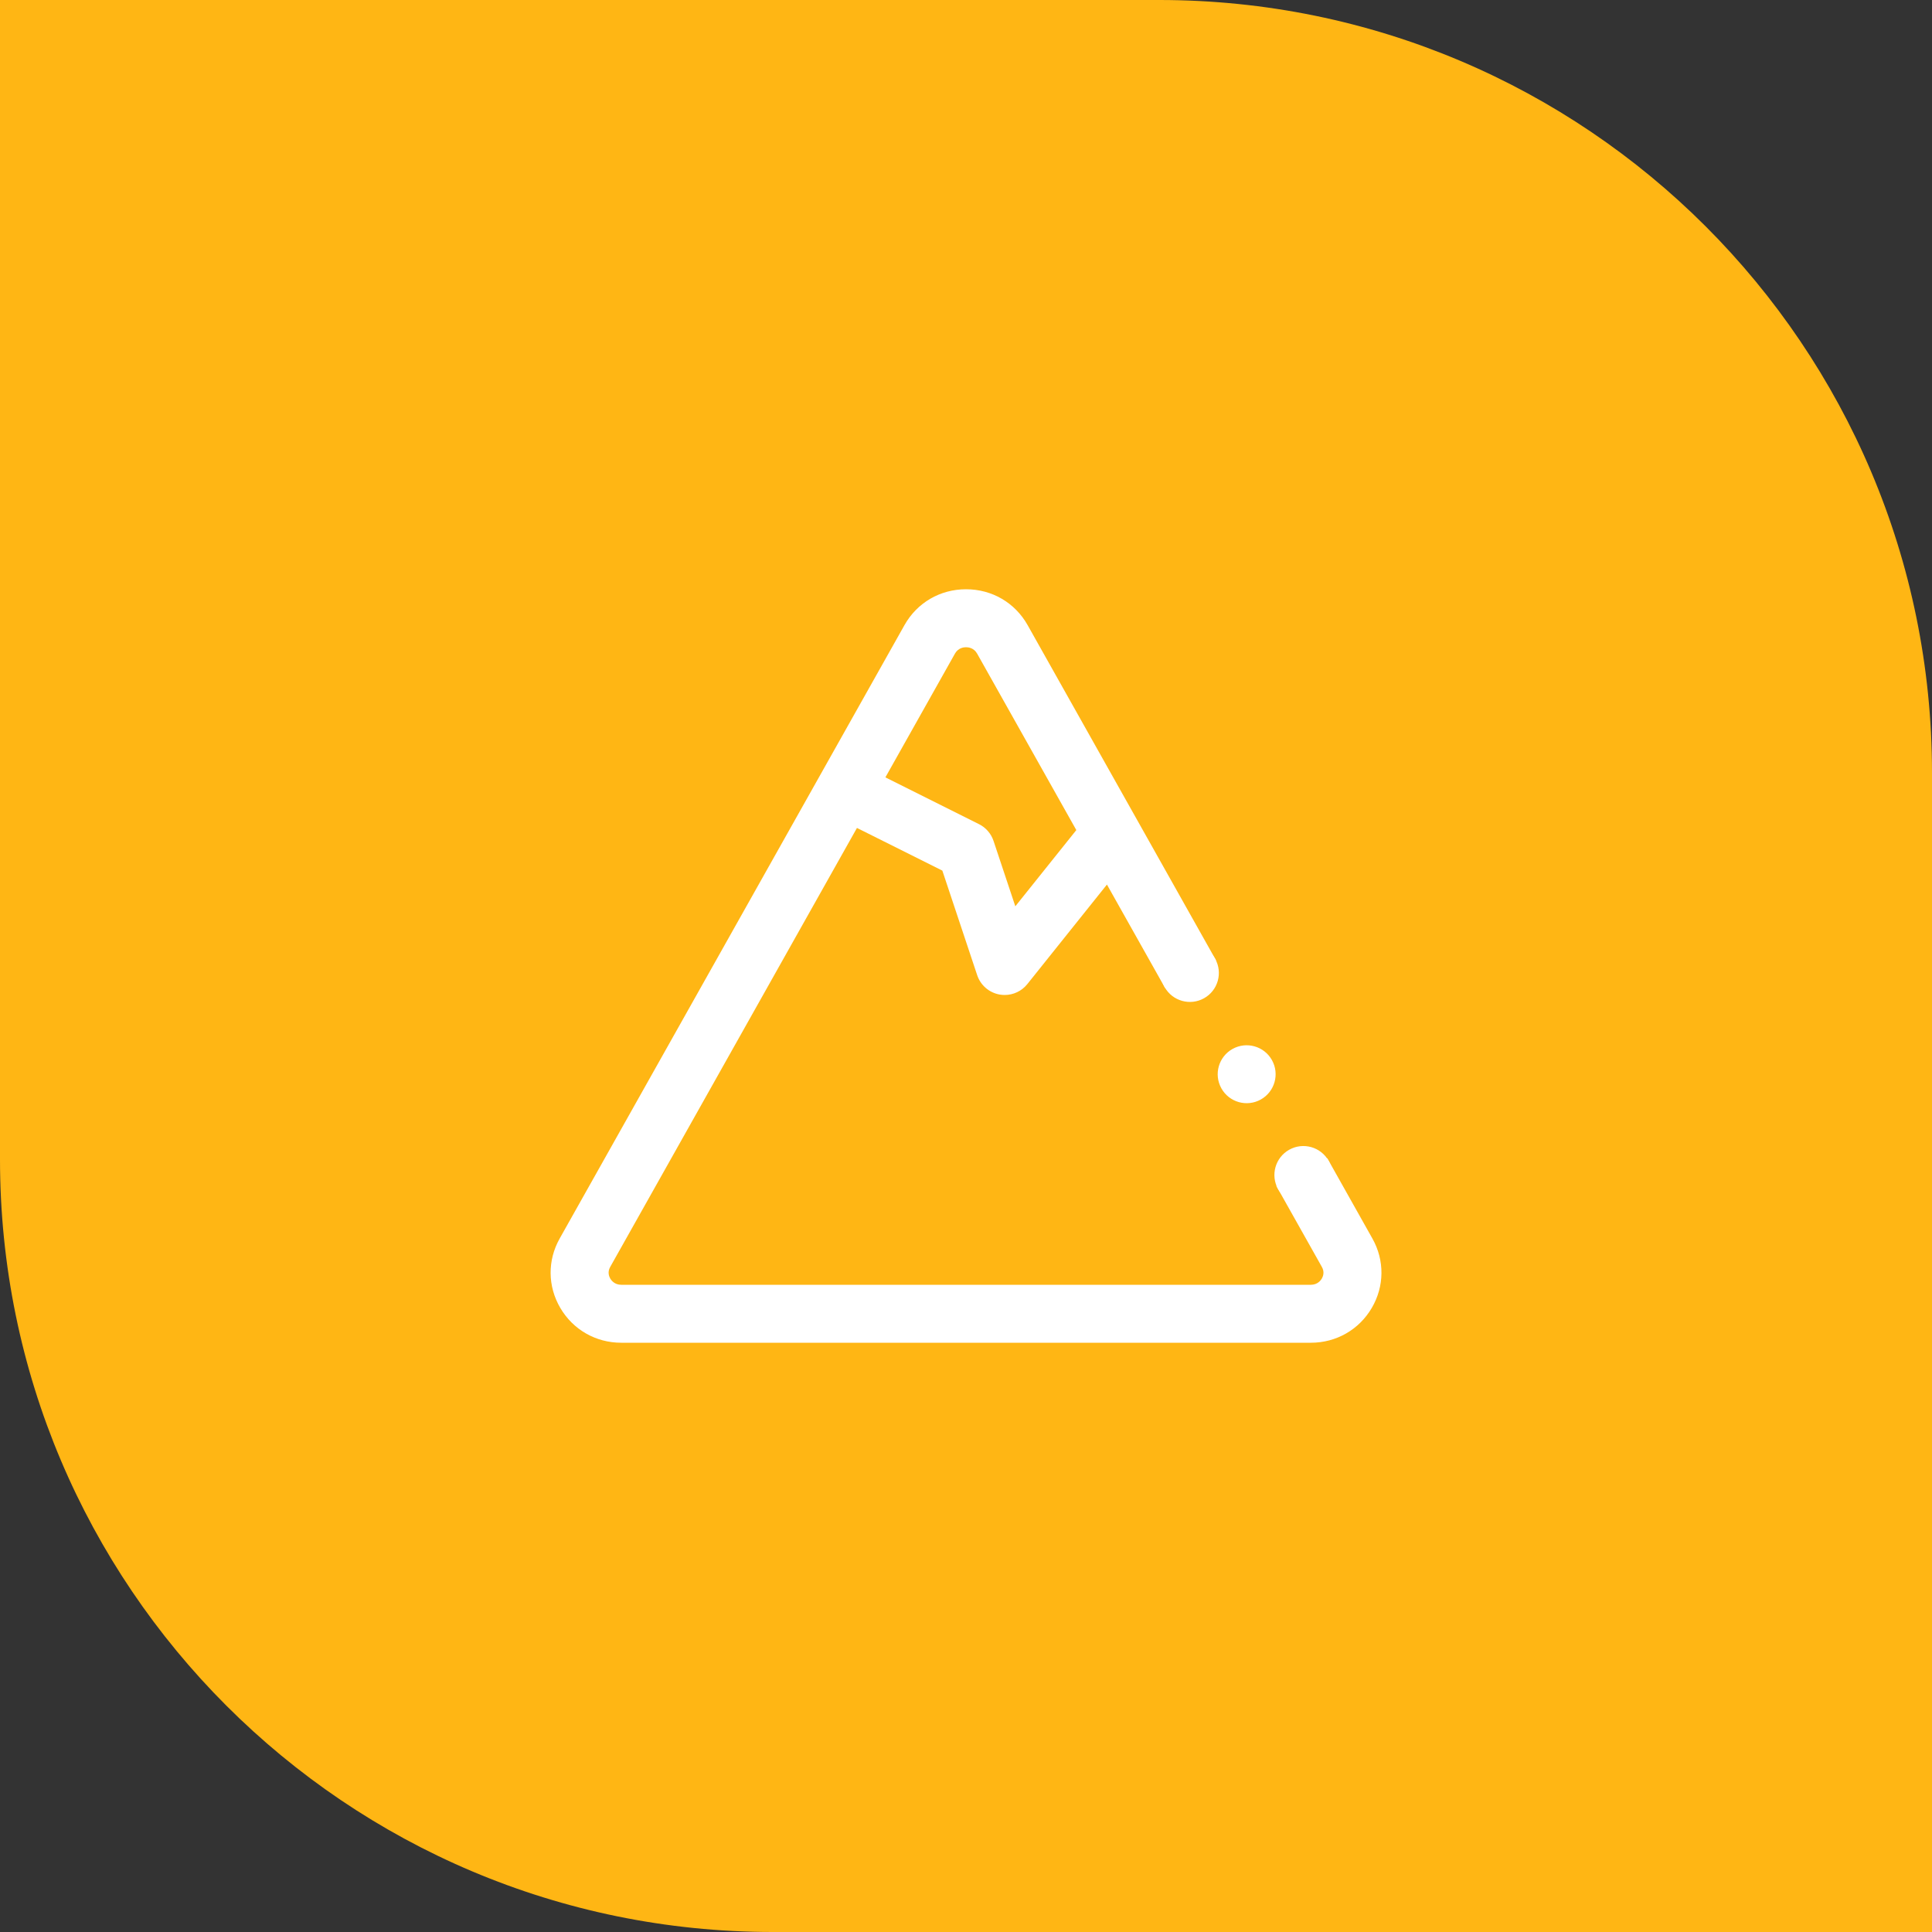 <?xml version="1.0" encoding="UTF-8"?> <svg xmlns="http://www.w3.org/2000/svg" width="100" height="100" viewBox="0 0 100 100" fill="none"><rect x="0" y="0" width="100" height="100" fill="#333333" stroke="none"/><path d="M0 0H60C82.091 0 100 17.909 100 40V100H40C17.909 100 0 82.091 0 60V0Z" fill="#FFB614"></path><circle cx="67.462" cy="60.818" r="1.499" transform="rotate(-29.267 67.462 60.818)" fill="white"></circle><circle cx="64.527" cy="55.602" r="1.499" transform="rotate(-29.267 64.527 55.602)" fill="white"></circle><circle cx="61.589" cy="50.361" r="1.499" transform="rotate(-29.267 61.589 50.361)" fill="white"></circle><path fill-rule="evenodd" clip-rule="evenodd" d="M68.7 59.95L71.036 64.107C71.671 65.236 71.659 66.578 71.005 67.695C70.344 68.825 69.164 69.5 67.849 69.5H32.155C30.84 69.5 29.66 68.825 28.999 67.695C28.345 66.578 28.333 65.236 28.968 64.107L46.815 32.357C47.469 31.194 48.66 30.5 50.002 30.5C51.344 30.5 52.535 31.194 53.19 32.357L62.942 49.708L60.305 51.139L57.295 45.785L53.173 50.938C52.886 51.297 52.453 51.5 52.002 51.5C51.915 51.5 51.826 51.492 51.738 51.477C51.197 51.38 50.753 50.996 50.579 50.475L48.776 45.063L44.356 42.854L31.583 65.578C31.435 65.841 31.523 66.068 31.588 66.181C31.645 66.276 31.813 66.5 32.155 66.5H67.849C68.192 66.5 68.359 66.276 68.416 66.181C68.482 66.068 68.57 65.841 68.421 65.578L66.062 61.382L68.7 59.95ZM50.002 33.5C49.886 33.5 49.596 33.532 49.43 33.828L45.828 40.236L50.673 42.658C51.029 42.836 51.299 43.148 51.425 43.525L52.553 46.91L55.71 42.965L50.574 33.828C50.408 33.532 50.118 33.5 50.002 33.5Z" fill="white"></path></svg> 